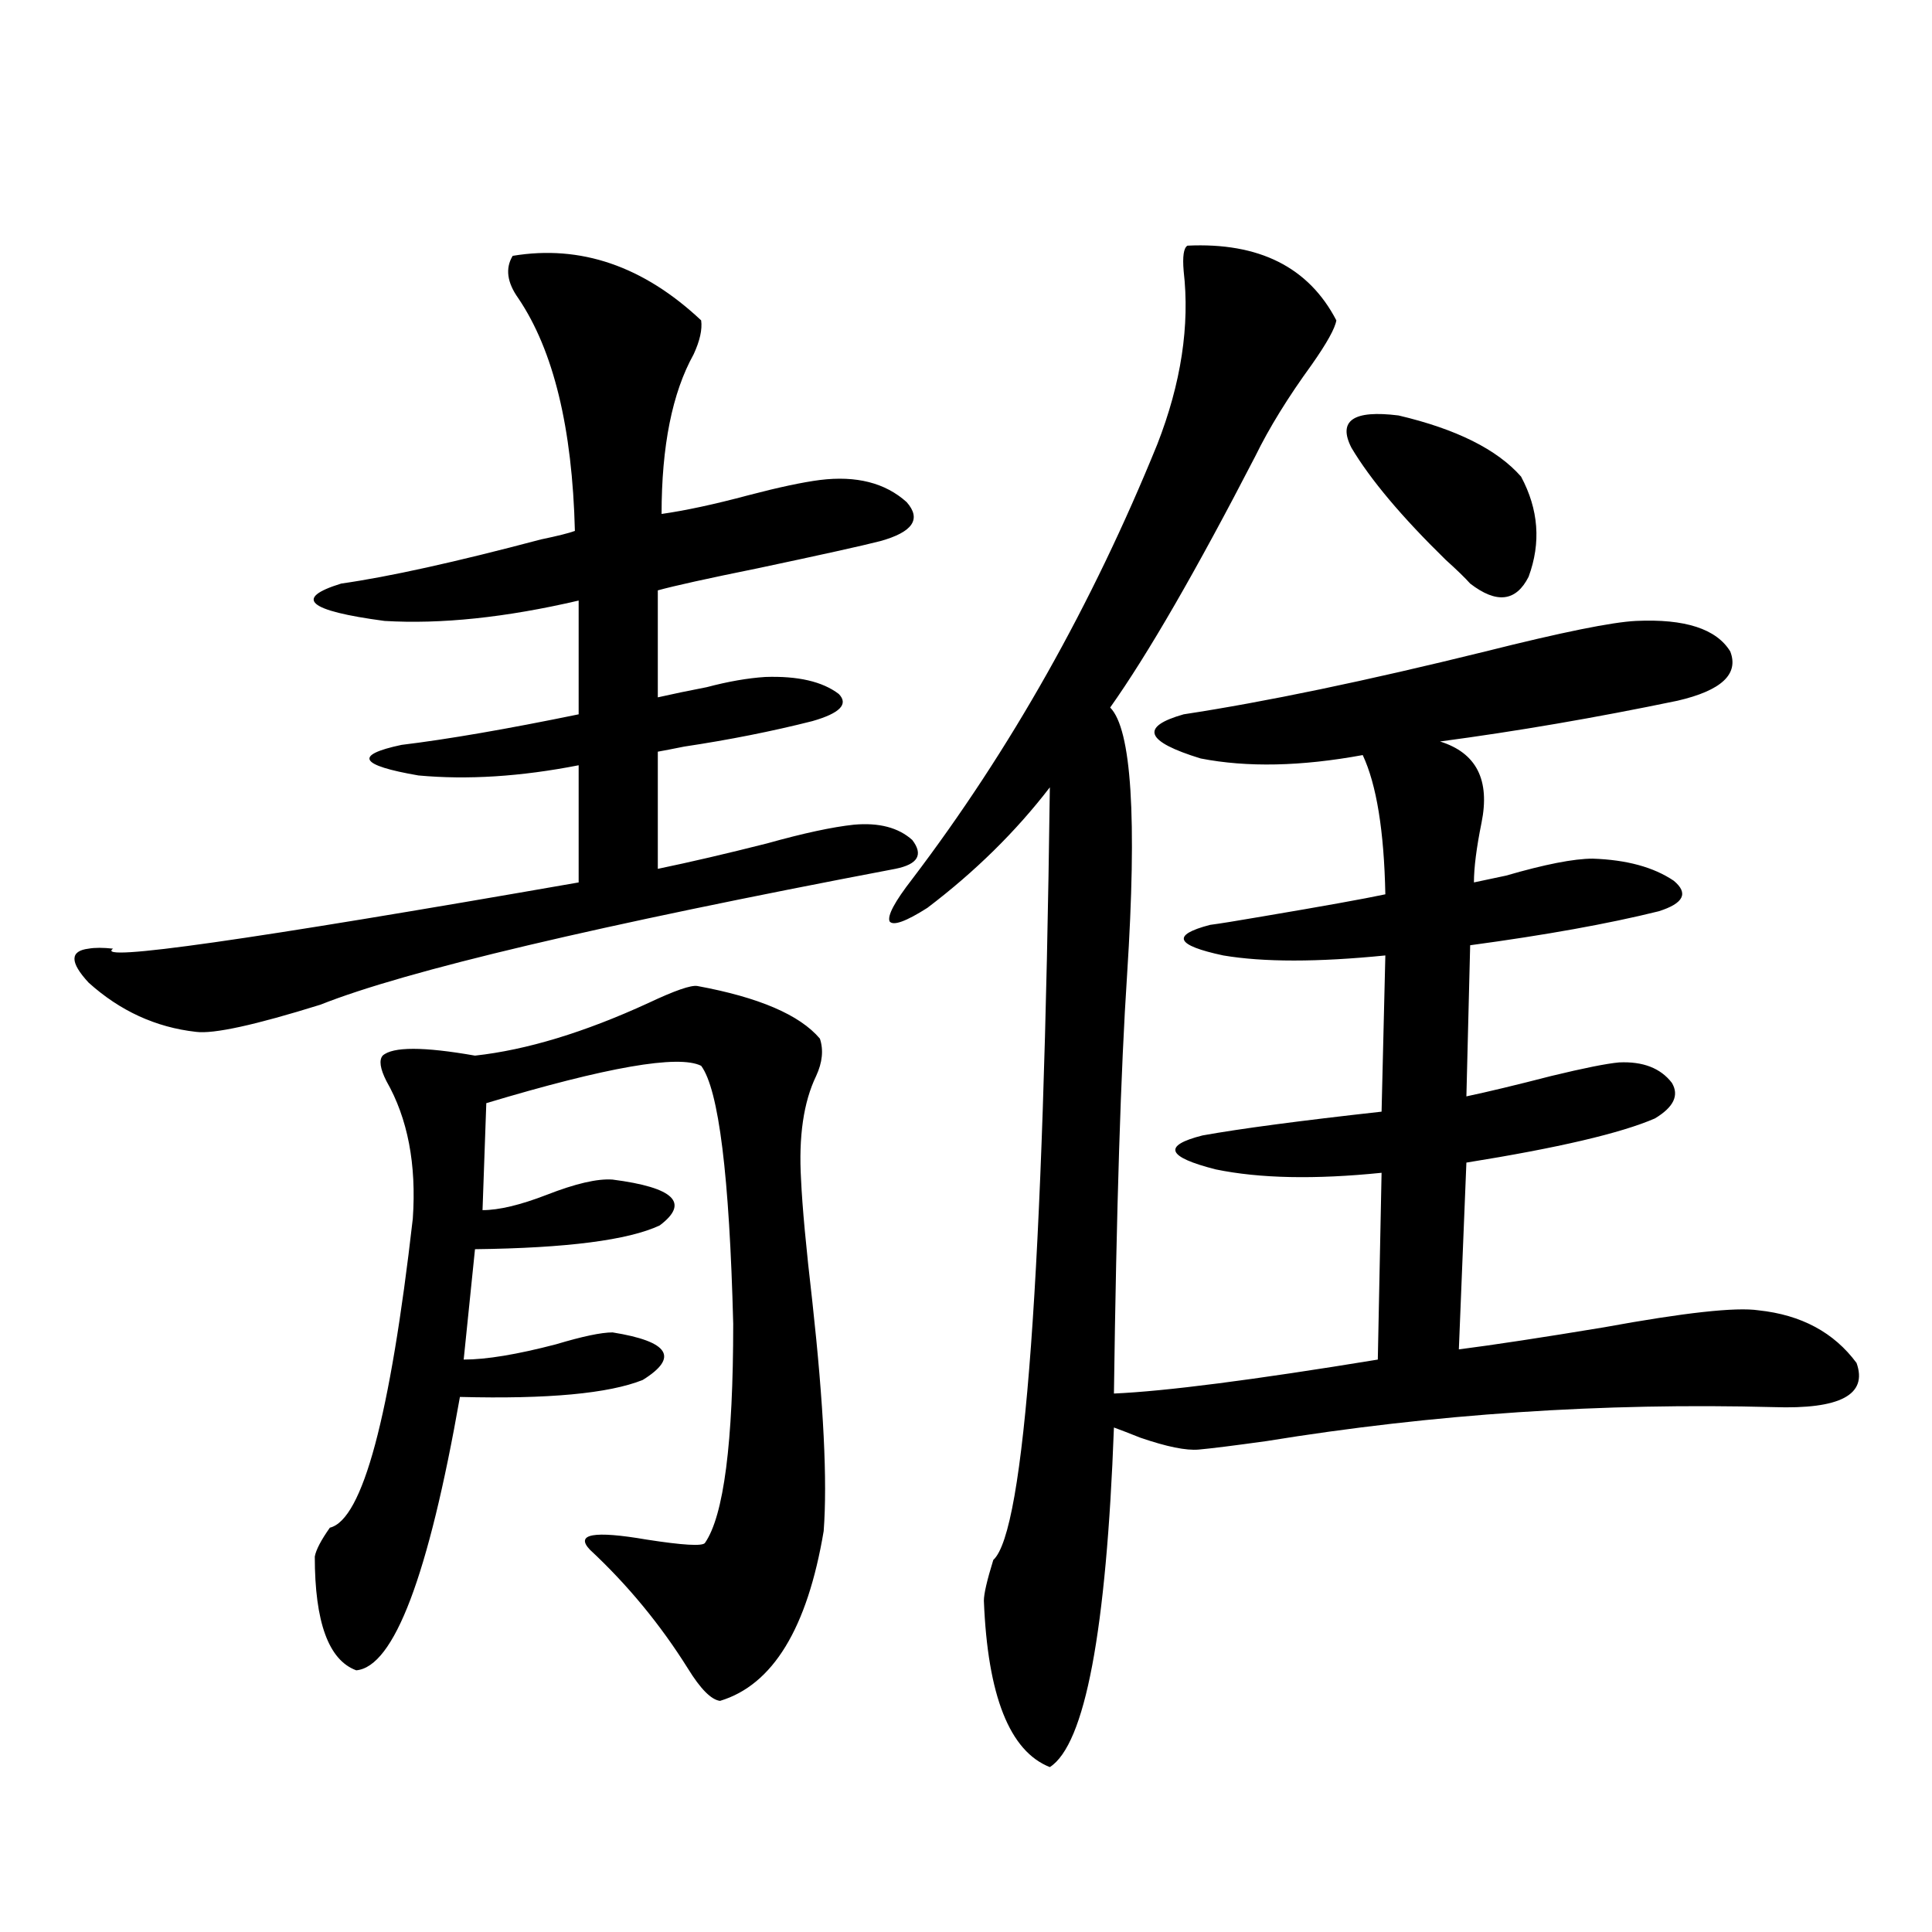 <?xml version="1.0" encoding="utf-8"?>
<!-- Generator: Adobe Illustrator 16.0.0, SVG Export Plug-In . SVG Version: 6.00 Build 0)  -->
<!DOCTYPE svg PUBLIC "-//W3C//DTD SVG 1.1//EN" "http://www.w3.org/Graphics/SVG/1.1/DTD/svg11.dtd">
<svg version="1.1" id="图层_1" xmlns="http://www.w3.org/2000/svg" xmlns:xlink="http://www.w3.org/1999/xlink" x="0px" y="0px"
	 width="1000px" height="1000px" viewBox="0 0 1000 1000" enable-background="new 0 0 1000 1000" xml:space="preserve">
<path d="M265.36,132.426c35.121-5.85,67.635,5.273,97.559,33.398c0.64,4.697-0.656,10.547-3.902,17.578
	c-11.067,19.927-16.585,47.461-16.585,82.617c12.347-1.758,27.316-4.971,44.877-9.668c15.609-4.092,27.957-6.729,37.072-7.91
	c18.856-2.334,33.81,1.47,44.877,11.426c7.805,8.789,3.247,15.532-13.658,20.215c-9.116,2.349-30.243,7.031-63.413,14.063
	c-26.021,5.273-43.261,9.092-51.706,11.426v55.371c7.805-1.758,16.25-3.516,25.365-5.273c11.052-2.925,21.127-4.683,30.243-5.273
	c16.905-0.576,29.588,2.349,38.048,8.789c5.198,5.273,0.64,9.971-13.658,14.063c-20.823,5.273-42.926,9.668-66.34,13.184
	c-5.854,1.182-10.411,2.061-13.658,2.637v60.645c16.905-3.516,35.761-7.91,56.584-13.184c18.856-5.273,33.81-8.486,44.877-9.668
	c13.003-1.167,23.079,1.47,30.243,7.91c5.854,7.622,2.927,12.607-8.78,14.941c-154.143,29.307-253.332,52.734-297.554,70.313
	c-33.825,10.547-55.288,15.244-64.389,14.063c-20.823-2.334-39.359-10.835-55.608-25.488c-9.756-10.547-9.756-16.396,0-17.578
	c3.247-0.576,7.469-0.576,12.683,0c-10.411,7.031,69.907-4.395,240.97-34.277v-60.645c-29.923,5.864-57.56,7.622-82.925,5.273
	c-30.579-5.273-33.505-10.547-8.78-15.82c24.054-2.925,54.633-8.198,91.705-15.82v-58.887
	c-37.728,8.789-71.218,12.305-100.485,10.547c-39.679-5.273-47.164-11.714-22.438-19.336c24.71-3.516,59.175-11.123,103.412-22.852
	c8.445-1.758,14.298-3.213,17.561-4.395c-1.311-53.311-11.067-93.452-29.268-120.41C262.433,146.2,261.458,138.881,265.36,132.426z
	 M360.967,510.355c31.859,5.864,53.002,14.941,63.413,27.246c1.951,5.864,1.296,12.305-1.951,19.336
	c-6.509,13.486-9.116,31.353-7.805,53.613c0.64,14.063,2.591,35.156,5.854,63.281c5.854,53.325,7.805,92.876,5.854,118.652
	c-8.46,50.387-26.341,79.679-53.657,87.891c-4.558-0.59-10.091-6.152-16.585-16.699c-14.314-22.852-31.219-43.354-50.73-61.523
	c-7.805-8.198,1.951-9.956,29.268-5.273c18.856,2.939,28.932,3.516,30.243,1.758c9.756-14.063,14.634-51.855,14.634-113.379
	c-1.951-76.753-7.485-121.289-16.585-133.594c-11.707-5.85-48.779,0.591-111.217,19.336l-1.951,55.371
	c8.445,0,19.512-2.637,33.17-7.91c14.954-5.85,26.341-8.486,34.146-7.91c31.859,4.106,39.999,12.017,24.39,23.73
	c-16.265,7.622-48.139,11.729-95.607,12.305l-5.854,57.129c11.707,0,27.636-2.637,47.804-7.91
	c13.658-4.092,23.414-6.152,29.268-6.152c29.268,4.697,34.466,12.896,15.609,24.609c-17.561,7.031-49.115,9.971-94.632,8.789
	c-16.265,92.588-34.146,139.746-53.657,141.504c-14.314-5.273-21.463-24.911-21.463-58.887c0.64-3.516,3.247-8.486,7.805-14.941
	c16.905-4.092,31.219-57.417,42.926-159.961c1.951-28.125-2.607-51.855-13.658-71.191c-3.262-6.44-3.902-10.835-1.951-13.184
	c5.198-4.683,21.127-4.683,47.804,0c26.661-2.925,56.584-12.002,89.754-27.246C349.26,512.704,357.705,509.779,360.967,510.355z
	 M614.62,127.152c37.072-1.758,62.758,11.138,77.071,38.672c-0.656,4.106-4.878,11.729-12.683,22.852
	c-12.363,17.002-22.118,32.822-29.268,47.461c-30.578,59.189-55.608,102.544-75.12,130.078
	c11.052,11.138,13.978,57.129,8.78,137.988c-3.262,49.219-5.533,121.592-6.829,217.09c26.661-1.167,72.193-7.031,136.582-17.578
	l1.951-96.68c-34.481,3.516-63.093,2.939-85.852-1.758c-25.365-6.44-27.652-12.305-6.829-17.578
	c19.512-3.516,50.395-7.607,92.681-12.305l1.951-80.859c-35.121,3.516-63.093,3.516-83.9,0c-24.725-5.273-26.996-10.547-6.829-15.82
	c4.543-0.576,13.658-2.046,27.316-4.395c31.219-5.273,52.346-9.077,63.413-11.426c-0.656-32.808-4.558-56.826-11.707-72.07
	c-31.874,5.864-59.846,6.455-83.9,1.758c-28.627-8.789-31.554-16.396-8.78-22.852c42.27-6.44,94.297-17.275,156.094-32.52
	c39.664-9.956,65.684-15.229,78.047-15.82c25.365-1.167,41.615,4.106,48.779,15.82c4.543,11.729-4.558,20.215-27.316,25.488
	c-42.285,8.789-83.26,15.82-122.924,21.094c18.856,5.864,26.006,19.927,21.463,42.188c-2.607,12.896-3.902,23.154-3.902,30.762
	c2.592-0.576,8.125-1.758,16.585-3.516c20.152-5.85,35.121-8.789,44.877-8.789c17.561,0.591,31.539,4.395,41.95,11.426
	c7.805,6.455,5.198,11.729-7.805,15.82c-26.021,6.455-58.535,12.305-97.559,17.578l-1.951,78.223
	c11.052-2.334,25.685-5.85,43.901-10.547c16.905-4.092,28.612-6.44,35.121-7.031c12.347-0.576,21.463,2.939,27.316,10.547
	c3.902,6.455,0.976,12.607-8.78,18.457c-17.561,7.622-50.09,15.244-97.559,22.852l-3.902,96.68
	c18.201-2.334,43.246-6.152,75.12-11.426c41.615-7.607,68.291-10.547,79.998-8.789c22.103,2.349,39.023,11.426,50.73,27.246
	c5.854,16.411-8.46,24.033-42.926,22.852c-88.458-2.334-175.941,3.516-262.433,17.578c-16.92,2.349-28.627,3.818-35.121,4.395
	c-6.509,0.591-16.585-1.455-30.243-6.152c-5.854-2.334-10.411-4.092-13.658-5.273c-3.902,105.469-14.969,164.054-33.17,175.781
	c-20.823-8.212-32.194-36.914-34.146-86.133c0-3.516,1.616-10.547,4.878-21.094c16.25-14.639,26.006-147.944,29.268-399.902
	c-17.561,22.852-38.703,43.657-63.413,62.402c-11.067,7.031-17.561,9.38-19.512,7.031c-1.311-2.925,2.591-10.244,11.707-21.973
	c50.73-66.797,93.001-141.792,126.826-225c12.347-31.641,16.905-61.523,13.658-89.648
	C612.013,132.729,612.668,128.334,614.62,127.152z M699.496,231.742c-7.164-14.063,0.976-19.624,24.39-16.699
	c29.908,7.031,51.051,17.578,63.413,31.641c9.1,17.002,10.396,34.277,3.902,51.855c-6.509,12.896-16.585,14.063-30.243,3.516
	c-2.607-2.925-6.829-7.031-12.683-12.305C725.501,267.489,709.251,248.153,699.496,231.742z"/>
</svg>
